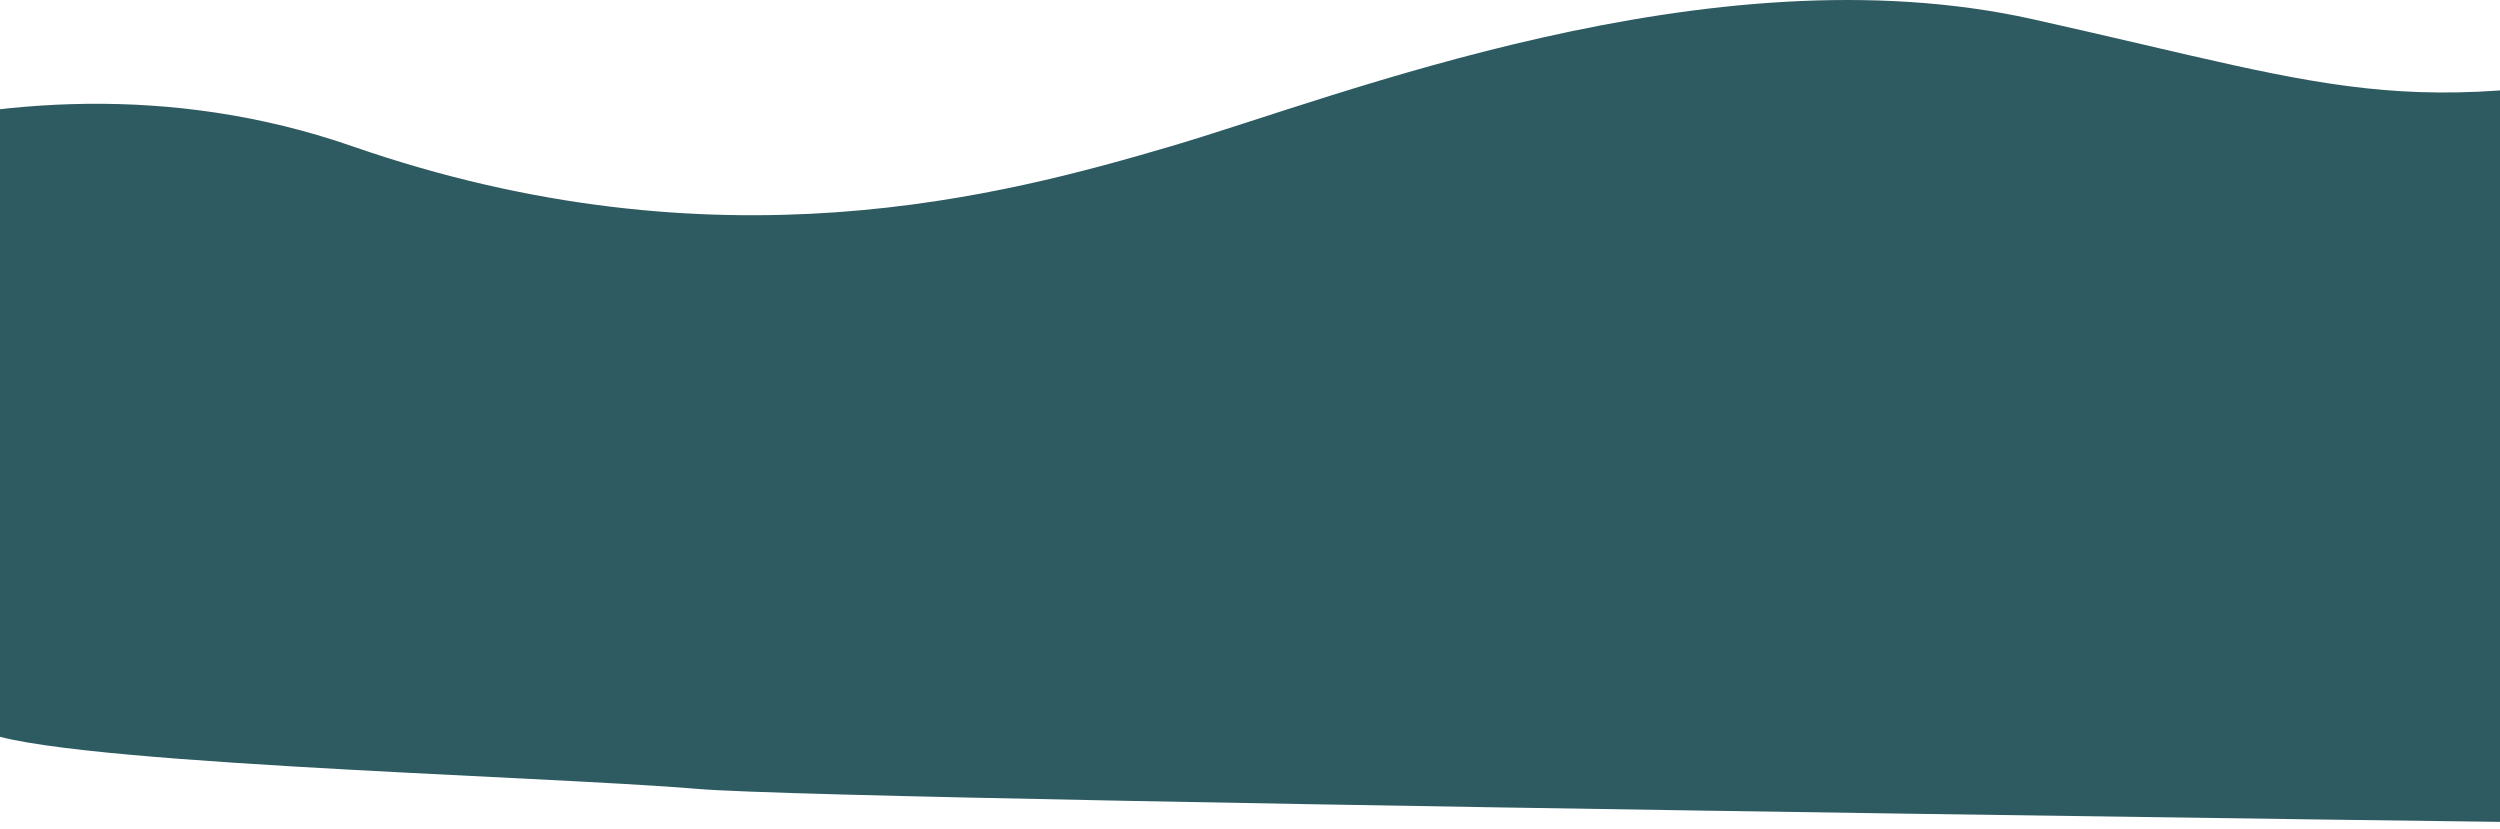 <?xml version="1.0" encoding="UTF-8"?> <svg xmlns="http://www.w3.org/2000/svg" width="1200" height="398" viewBox="0 0 1200 398" fill="none"> <path d="M1320.1 23.196C1451.7 -6.804 1460.26 42.029 1448.1 70.196C1454.93 179.362 1466.1 397.696 1456.1 397.696C1443.6 397.696 411.598 385.196 335.098 378.696C258.598 372.196 7.598 366.196 -10.902 349.196C-29.402 332.196 -181.402 131.196 -176.902 117.196C-172.402 103.196 -6.402 9.196 169.098 70.196C344.598 131.196 482.098 93.696 562.098 70.196C642.098 46.696 820.598 -25.304 975.598 9.196C1130.6 43.696 1155.6 60.696 1320.1 23.196Z" fill="#2E5B61"></path> </svg> 